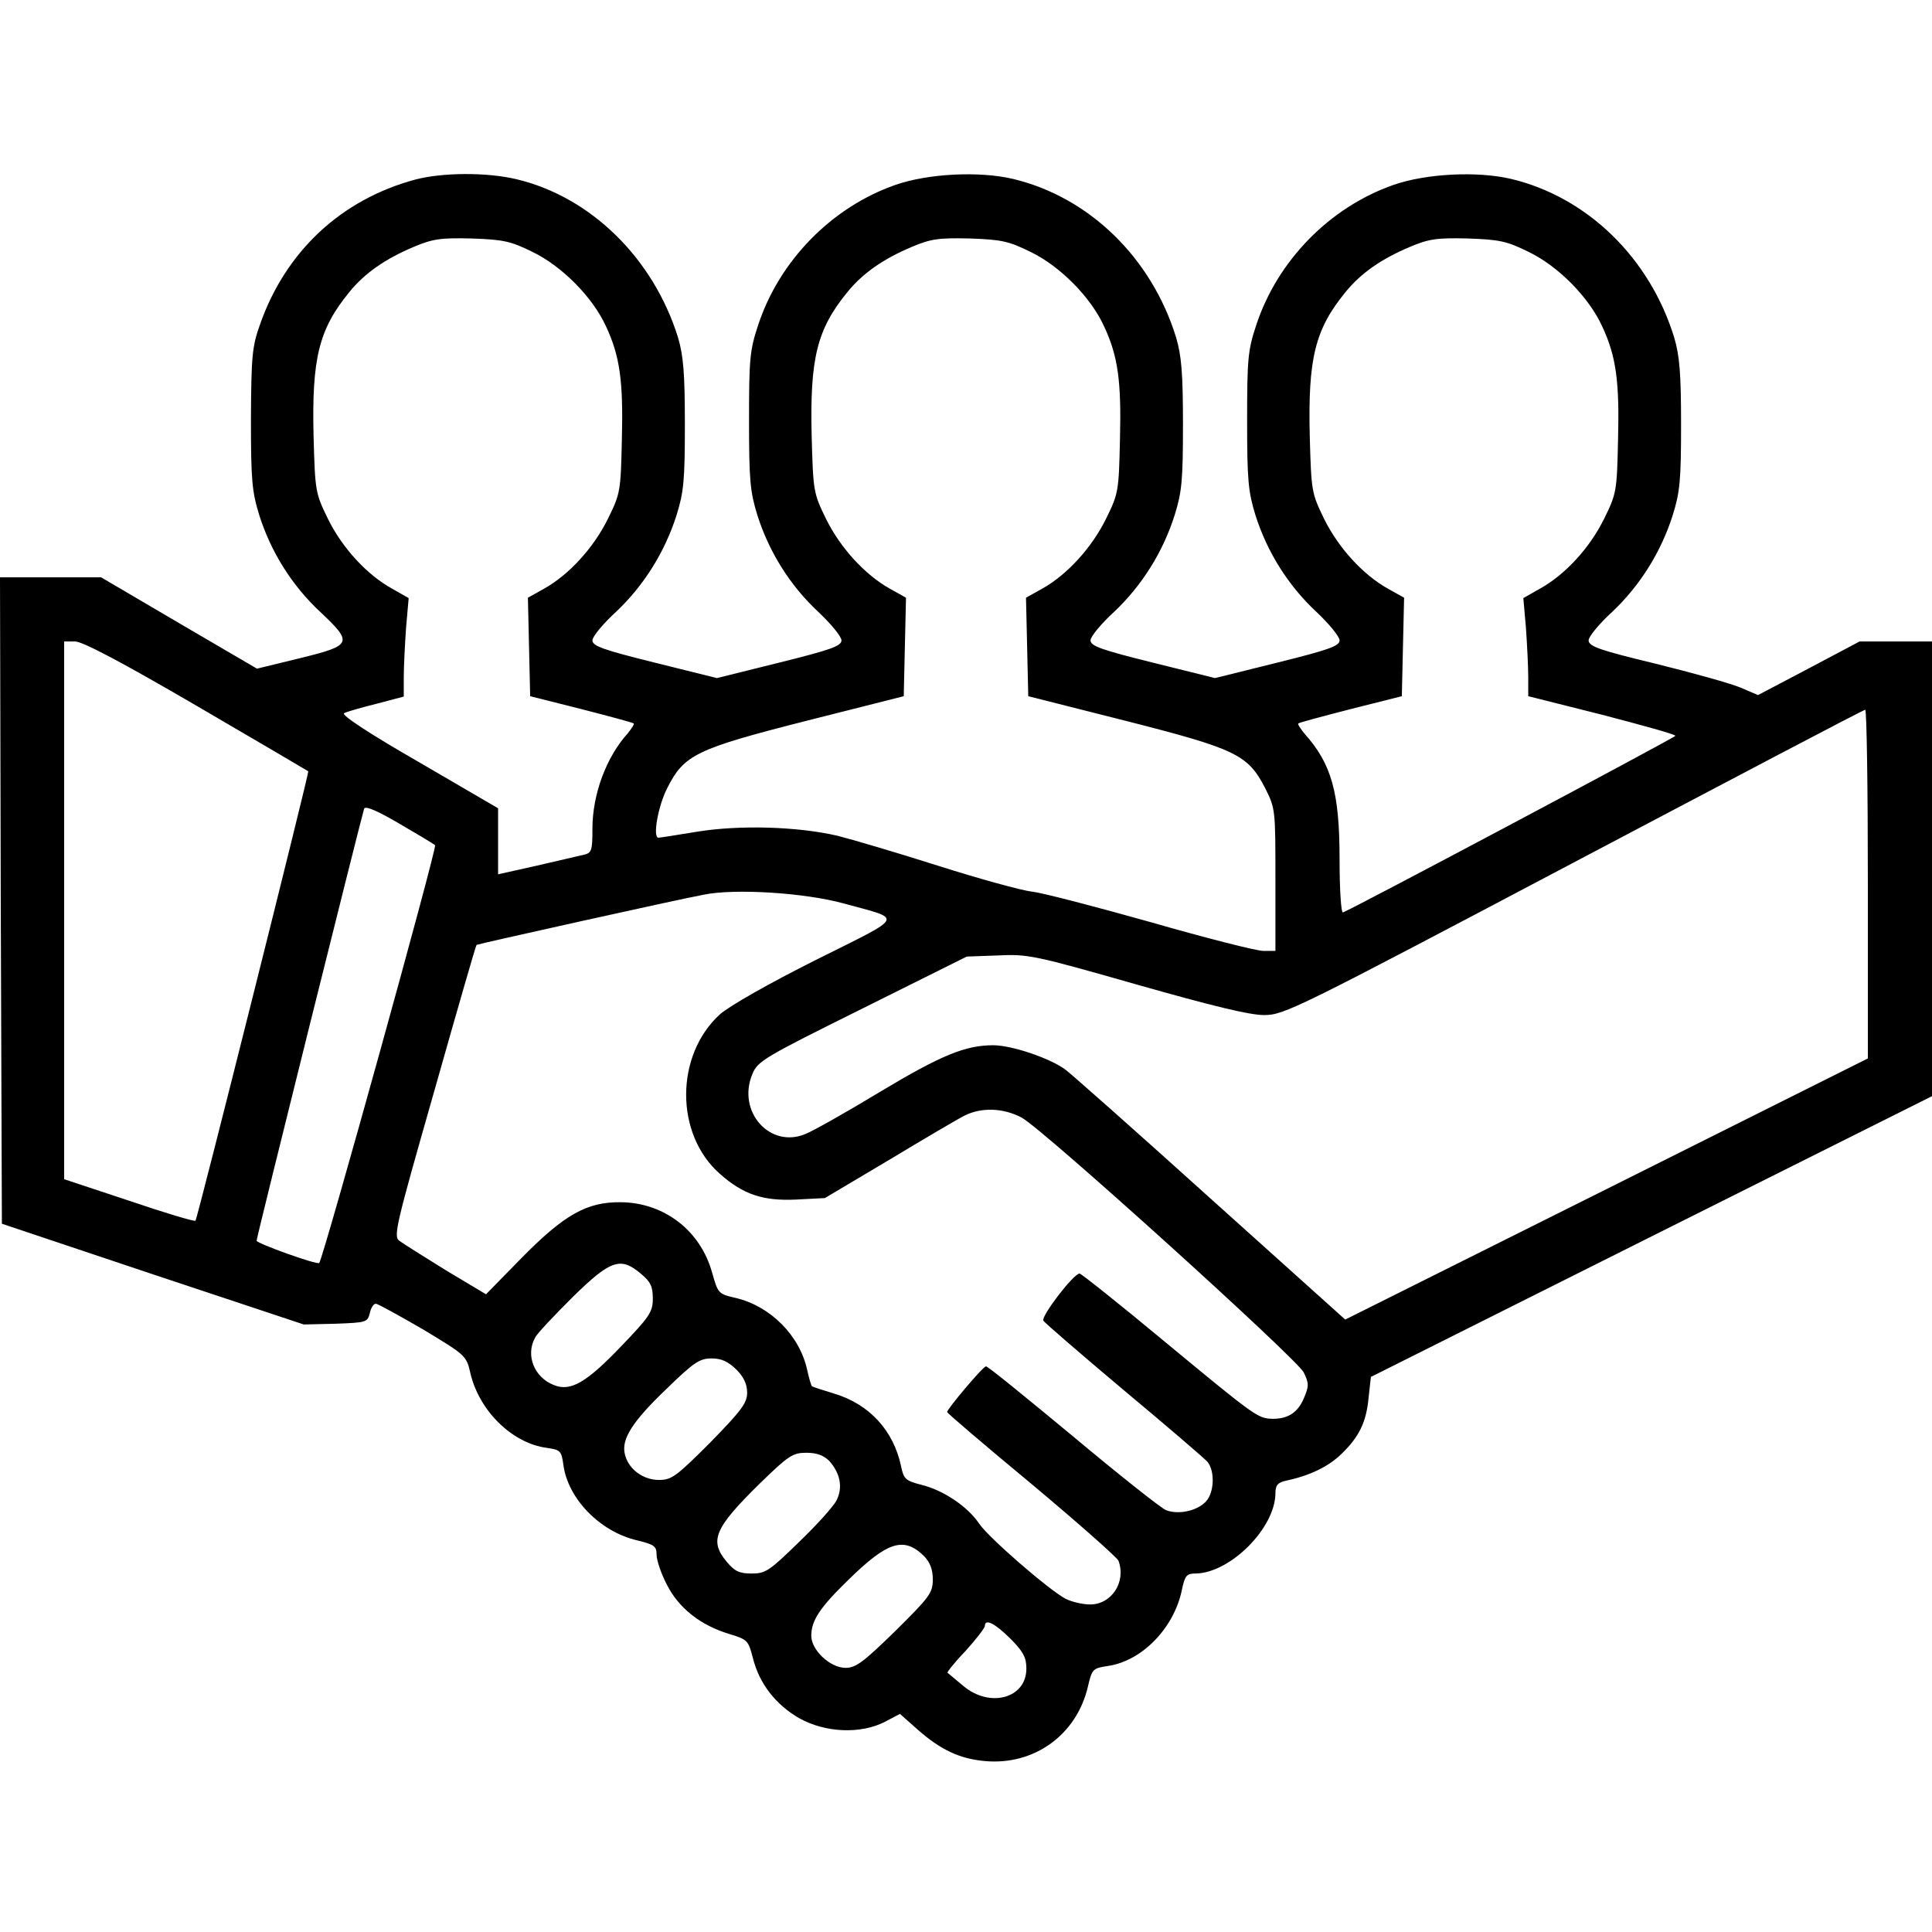 <?xml version="1.0" standalone="no"?>
<!DOCTYPE svg PUBLIC "-//W3C//DTD SVG 20010904//EN"
 "http://www.w3.org/TR/2001/REC-SVG-20010904/DTD/svg10.dtd">
<svg version="1.0" xmlns="http://www.w3.org/2000/svg"
 width="512pt" height="512pt" viewBox="0 0 512 512"
 preserveAspectRatio="xMidYMid meet">
<g transform="translate(0,512) scale(0.1,-0.1)"
fill="#000000" stroke="none">
<path d="M1100 4644 c-196 -53 -343 -190 -411 -384 -21 -59 -23 -83 -24 -250
0 -164 3 -193 22 -255 31 -98 87 -187 161 -256 88 -83 86 -89 -52 -123 l-115
-28 -207 121 -206 121 -134 0 -134 0 2 -857 3 -856 400 -134 400 -133 85 2
c81 3 84 4 90 28 3 14 10 25 16 25 5 0 61 -31 125 -68 114 -69 115 -69 126
-118 24 -99 111 -184 202 -196 36 -5 39 -8 44 -45 12 -90 97 -177 195 -200 46
-11 52 -16 52 -38 0 -15 12 -50 27 -79 31 -62 89 -108 165 -131 49 -15 51 -17
63 -63 17 -69 61 -125 124 -161 69 -38 162 -42 226 -9 l40 21 45 -40 c62 -55
113 -79 180 -85 130 -12 243 69 273 197 11 47 13 49 53 55 90 13 175 100 196
201 8 39 13 44 36 44 92 1 211 120 212 212 0 22 6 29 28 34 62 13 112 37 146
70 48 46 67 85 73 151 l6 54 743 372 744 372 0 602 0 603 -96 0 -96 0 -134
-71 -135 -71 -47 20 c-26 11 -127 39 -224 63 -149 36 -178 46 -178 62 0 10 28
44 63 76 73 69 129 158 160 256 19 61 22 92 22 240 0 136 -4 182 -18 230 -65
212 -231 373 -433 421 -90 21 -225 14 -311 -16 -169 -59 -308 -201 -364 -372
-22 -66 -24 -90 -24 -253 0 -158 3 -188 22 -250 31 -98 87 -187 161 -256 34
-32 62 -66 62 -76 0 -15 -28 -25 -165 -59 l-165 -41 -165 41 c-137 34 -165 44
-165 59 0 10 28 44 63 76 73 69 129 158 160 256 19 61 22 92 22 240 0 136 -4
182 -18 230 -65 212 -231 373 -433 421 -90 21 -225 14 -311 -16 -169 -59 -308
-201 -364 -372 -22 -66 -24 -90 -24 -253 0 -158 3 -188 22 -250 31 -98 87
-187 161 -256 34 -32 62 -66 62 -76 0 -15 -28 -25 -165 -59 l-165 -41 -165 41
c-137 34 -165 44 -165 59 0 10 28 44 63 76 73 69 129 158 160 256 19 61 22 92
22 240 0 136 -4 182 -18 230 -65 210 -231 373 -428 420 -80 19 -197 18 -269
-1z m312 -192 c78 -38 159 -120 194 -197 37 -79 46 -146 42 -300 -3 -137 -4
-143 -37 -210 -38 -77 -103 -148 -169 -185 l-43 -24 3 -130 3 -131 135 -34
c74 -19 137 -36 139 -38 3 -2 -5 -13 -15 -26 -58 -64 -94 -163 -94 -253 0 -58
-2 -64 -22 -69 -13 -3 -69 -16 -125 -29 l-103 -23 0 87 0 88 -211 123 c-134
77 -206 125 -197 129 7 4 46 15 86 25 l72 19 0 50 c0 28 3 87 6 131 l7 80 -44
25 c-67 37 -132 108 -170 185 -33 68 -34 72 -38 219 -5 206 14 283 94 381 41
51 96 89 172 121 50 21 71 24 153 22 85 -3 103 -7 162 -36z m1320 0 c78 -38
159 -120 194 -197 37 -79 46 -146 42 -300 -3 -137 -4 -143 -37 -210 -38 -77
-103 -148 -169 -185 l-43 -24 3 -130 3 -131 257 -65 c295 -75 325 -90 371
-179 27 -54 27 -57 27 -243 l0 -188 -32 0 c-18 0 -152 34 -298 76 -146 41
-287 78 -315 81 -27 3 -140 34 -250 69 -110 35 -229 70 -265 79 -107 25 -261
29 -372 11 -54 -9 -100 -16 -103 -16 -16 0 -1 84 23 131 45 89 75 104 370 179
l257 65 3 131 3 130 -43 24 c-66 37 -131 108 -169 185 -33 68 -34 72 -38 219
-5 206 14 283 94 381 41 51 96 89 172 121 50 21 71 24 153 22 85 -3 103 -7
162 -36z m1320 0 c78 -38 159 -120 194 -197 37 -79 46 -146 42 -300 -3 -137
-4 -143 -37 -210 -38 -77 -103 -148 -170 -185 l-44 -25 7 -80 c3 -44 6 -102 6
-130 l0 -50 195 -49 c107 -28 195 -52 195 -56 0 -4 -850 -456 -881 -468 -5 -2
-9 61 -9 141 0 177 -21 253 -94 334 -10 13 -18 24 -15 26 2 2 65 19 139 38
l135 34 3 131 3 130 -43 24 c-66 37 -131 108 -169 185 -33 68 -34 72 -38 219
-5 206 14 283 94 381 41 51 96 89 172 121 50 21 71 24 153 22 85 -3 103 -7
162 -36z m-3530 -1203 c161 -94 294 -172 295 -173 3 -2 -294 -1187 -299 -1191
-2 -3 -82 21 -176 53 l-172 57 0 712 0 713 29 0 c20 0 124 -55 323 -171z
m4428 -472 l0 -462 -692 -346 -693 -346 -355 319 c-195 176 -369 330 -386 343
-40 30 -142 65 -192 65 -74 0 -139 -27 -299 -123 -89 -54 -178 -104 -198 -112
-94 -40 -183 59 -141 159 14 34 31 44 291 173 l277 138 83 3 c79 4 97 0 367
-77 201 -57 299 -81 338 -81 53 0 83 15 820 404 421 222 768 405 773 405 4 1
7 -207 7 -462z m-3797 103 c6 -5 -296 -1094 -307 -1107 -5 -6 -166 52 -166 59
0 9 278 1124 285 1145 3 8 34 -5 92 -39 48 -28 92 -54 96 -58z m1082 -154
c160 -44 167 -30 -73 -150 -124 -62 -229 -122 -254 -144 -119 -108 -120 -318
0 -423 61 -54 113 -72 201 -68 l77 4 170 101 c93 56 183 109 201 118 45 22
102 20 151 -6 59 -33 727 -637 747 -675 14 -29 14 -36 1 -67 -16 -39 -42 -56
-83 -56 -40 1 -45 5 -287 205 -119 99 -221 180 -225 180 -16 0 -103 -114 -96
-125 4 -6 100 -89 213 -184 114 -95 214 -181 222 -190 20 -25 18 -81 -4 -105
-23 -25 -73 -36 -106 -23 -14 6 -125 94 -247 196 -123 102 -226 186 -230 185
-8 0 -103 -113 -103 -121 0 -3 101 -89 224 -191 123 -103 226 -194 230 -203
21 -56 -18 -116 -75 -116 -20 0 -49 7 -65 15 -45 24 -204 162 -229 199 -30 45
-95 89 -153 103 -42 11 -47 15 -54 49 -20 95 -84 165 -178 193 -30 9 -57 18
-58 19 -2 1 -8 21 -13 44 -20 91 -97 168 -188 190 -48 11 -48 12 -64 68 -31
111 -127 185 -242 186 -90 1 -150 -33 -264 -149 l-93 -95 -107 64 c-58 36
-114 71 -123 78 -16 12 -8 43 93 397 60 212 110 386 112 387 2 2 527 119 602
133 83 17 268 5 370 -23z m-536 -982 c25 -21 31 -33 31 -65 0 -36 -8 -48 -86
-129 -90 -94 -132 -118 -175 -101 -53 20 -77 79 -51 126 5 11 51 59 100 108
101 99 127 107 181 61z m252 -253 c20 -20 29 -39 29 -62 0 -27 -15 -47 -98
-132 -90 -90 -102 -99 -136 -99 -42 0 -81 29 -90 68 -10 40 20 87 110 173 73
71 88 81 120 81 26 0 43 -8 65 -29z m247 -243 c29 -33 36 -70 19 -104 -8 -16
-53 -66 -100 -111 -78 -76 -88 -83 -125 -83 -33 0 -45 6 -66 31 -47 56 -33 89
87 207 77 75 88 82 124 82 28 0 46 -7 61 -22z m251 -252 c16 -17 23 -35 23
-62 0 -35 -8 -46 -99 -136 -85 -83 -105 -98 -132 -98 -41 0 -91 47 -91 85 0
40 22 74 97 147 105 103 148 117 202 64z m229 -219 c34 -34 42 -50 42 -79 0
-79 -97 -105 -167 -46 -21 18 -40 33 -42 35 -2 1 19 28 48 58 28 31 51 61 51
66 0 21 28 6 68 -34z"/>
</g>
</svg>
